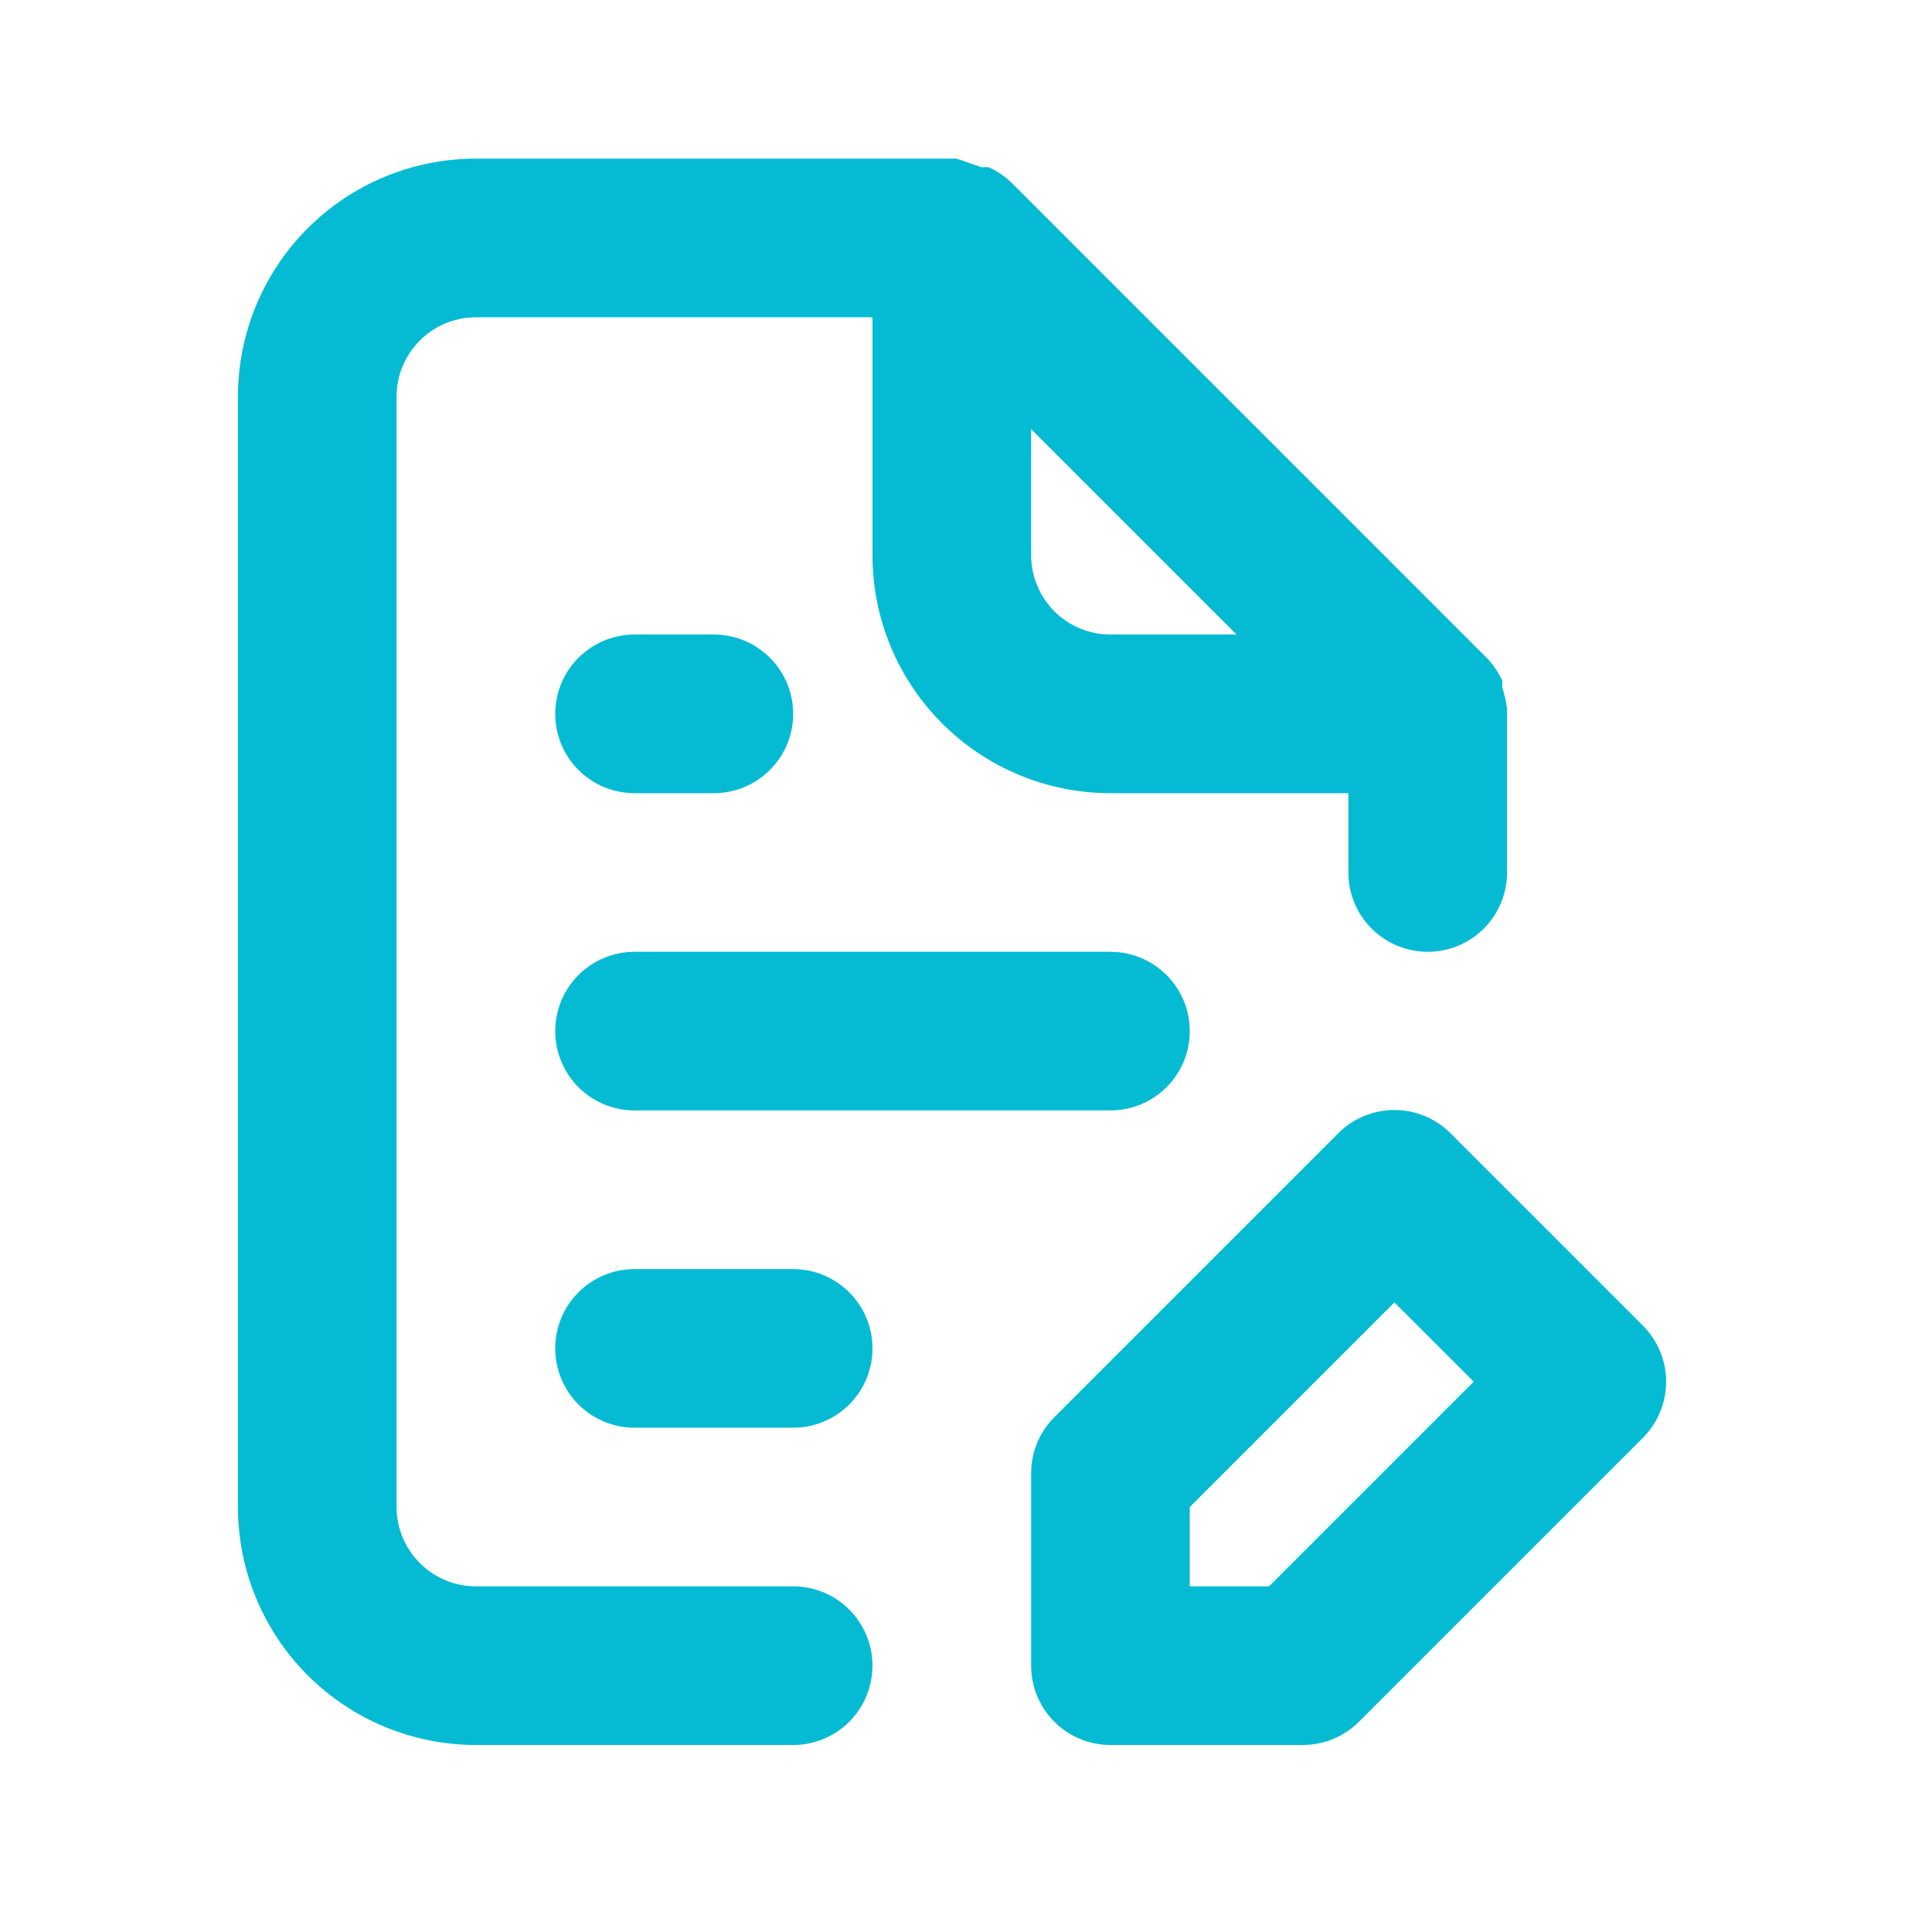 <svg width="49" height="49" viewBox="0 0 49 49" fill="none" xmlns="http://www.w3.org/2000/svg">
<path d="M41.662 33.615L36.793 28.747C36.606 28.558 36.384 28.409 36.139 28.306C35.894 28.204 35.631 28.152 35.365 28.152C35.1 28.152 34.837 28.204 34.592 28.306C34.346 28.409 34.124 28.558 33.937 28.747L26.735 35.949C26.549 36.137 26.401 36.359 26.301 36.605C26.201 36.85 26.15 37.112 26.152 37.377V42.245C26.152 42.779 26.364 43.29 26.741 43.668C27.118 44.045 27.63 44.257 28.163 44.257H33.032C33.296 44.258 33.559 44.208 33.804 44.108C34.049 44.007 34.272 43.86 34.46 43.673L41.662 36.472C41.85 36.285 42 36.062 42.102 35.817C42.204 35.572 42.257 35.309 42.257 35.043C42.257 34.778 42.204 34.515 42.102 34.27C42 34.025 41.85 33.802 41.662 33.615V33.615ZM32.187 40.233H30.175V38.222L35.365 33.032L37.377 35.043L32.187 40.233ZM20.117 40.233H12.07C11.537 40.233 11.025 40.022 10.648 39.644C10.27 39.267 10.058 38.755 10.058 38.222V10.058C10.058 9.525 10.27 9.013 10.648 8.636C11.025 8.259 11.537 8.047 12.07 8.047H22.128V14.082C22.128 15.682 22.764 17.217 23.896 18.349C25.028 19.481 26.563 20.117 28.163 20.117H34.198V22.128C34.198 22.662 34.41 23.174 34.788 23.551C35.165 23.928 35.676 24.14 36.21 24.14C36.744 24.14 37.255 23.928 37.633 23.551C38.01 23.174 38.222 22.662 38.222 22.128V18.105C38.222 18.105 38.222 18.105 38.222 17.984C38.201 17.8 38.16 17.617 38.101 17.441V17.26C38.004 17.053 37.875 16.863 37.719 16.697L25.649 4.627C25.483 4.47 25.292 4.341 25.085 4.245C25.026 4.236 24.965 4.236 24.904 4.245L24.261 4.023H12.07C10.47 4.023 8.934 4.659 7.803 5.791C6.671 6.923 6.035 8.458 6.035 10.058V38.222C6.035 39.822 6.671 41.357 7.803 42.489C8.934 43.621 10.47 44.257 12.07 44.257H20.117C20.65 44.257 21.162 44.045 21.539 43.668C21.916 43.29 22.128 42.779 22.128 42.245C22.128 41.712 21.916 41.2 21.539 40.823C21.162 40.445 20.65 40.233 20.117 40.233ZM26.152 10.883L31.362 16.093H28.163C27.63 16.093 27.118 15.882 26.741 15.504C26.364 15.127 26.152 14.615 26.152 14.082V10.883ZM16.093 28.163H28.163C28.697 28.163 29.209 27.951 29.586 27.574C29.963 27.197 30.175 26.685 30.175 26.152C30.175 25.618 29.963 25.107 29.586 24.729C29.209 24.352 28.697 24.14 28.163 24.14H16.093C15.56 24.14 15.048 24.352 14.671 24.729C14.294 25.107 14.082 25.618 14.082 26.152C14.082 26.685 14.294 27.197 14.671 27.574C15.048 27.951 15.56 28.163 16.093 28.163ZM16.093 20.117H18.105C18.639 20.117 19.15 19.905 19.527 19.528C19.905 19.15 20.117 18.639 20.117 18.105C20.117 17.572 19.905 17.06 19.527 16.683C19.15 16.305 18.639 16.093 18.105 16.093H16.093C15.56 16.093 15.048 16.305 14.671 16.683C14.294 17.06 14.082 17.572 14.082 18.105C14.082 18.639 14.294 19.15 14.671 19.528C15.048 19.905 15.56 20.117 16.093 20.117ZM20.117 32.187H16.093C15.56 32.187 15.048 32.399 14.671 32.776C14.294 33.153 14.082 33.665 14.082 34.198C14.082 34.732 14.294 35.244 14.671 35.621C15.048 35.998 15.56 36.21 16.093 36.21H20.117C20.65 36.21 21.162 35.998 21.539 35.621C21.916 35.244 22.128 34.732 22.128 34.198C22.128 33.665 21.916 33.153 21.539 32.776C21.162 32.399 20.65 32.187 20.117 32.187Z" fill="#04BBD3"/>
</svg>
